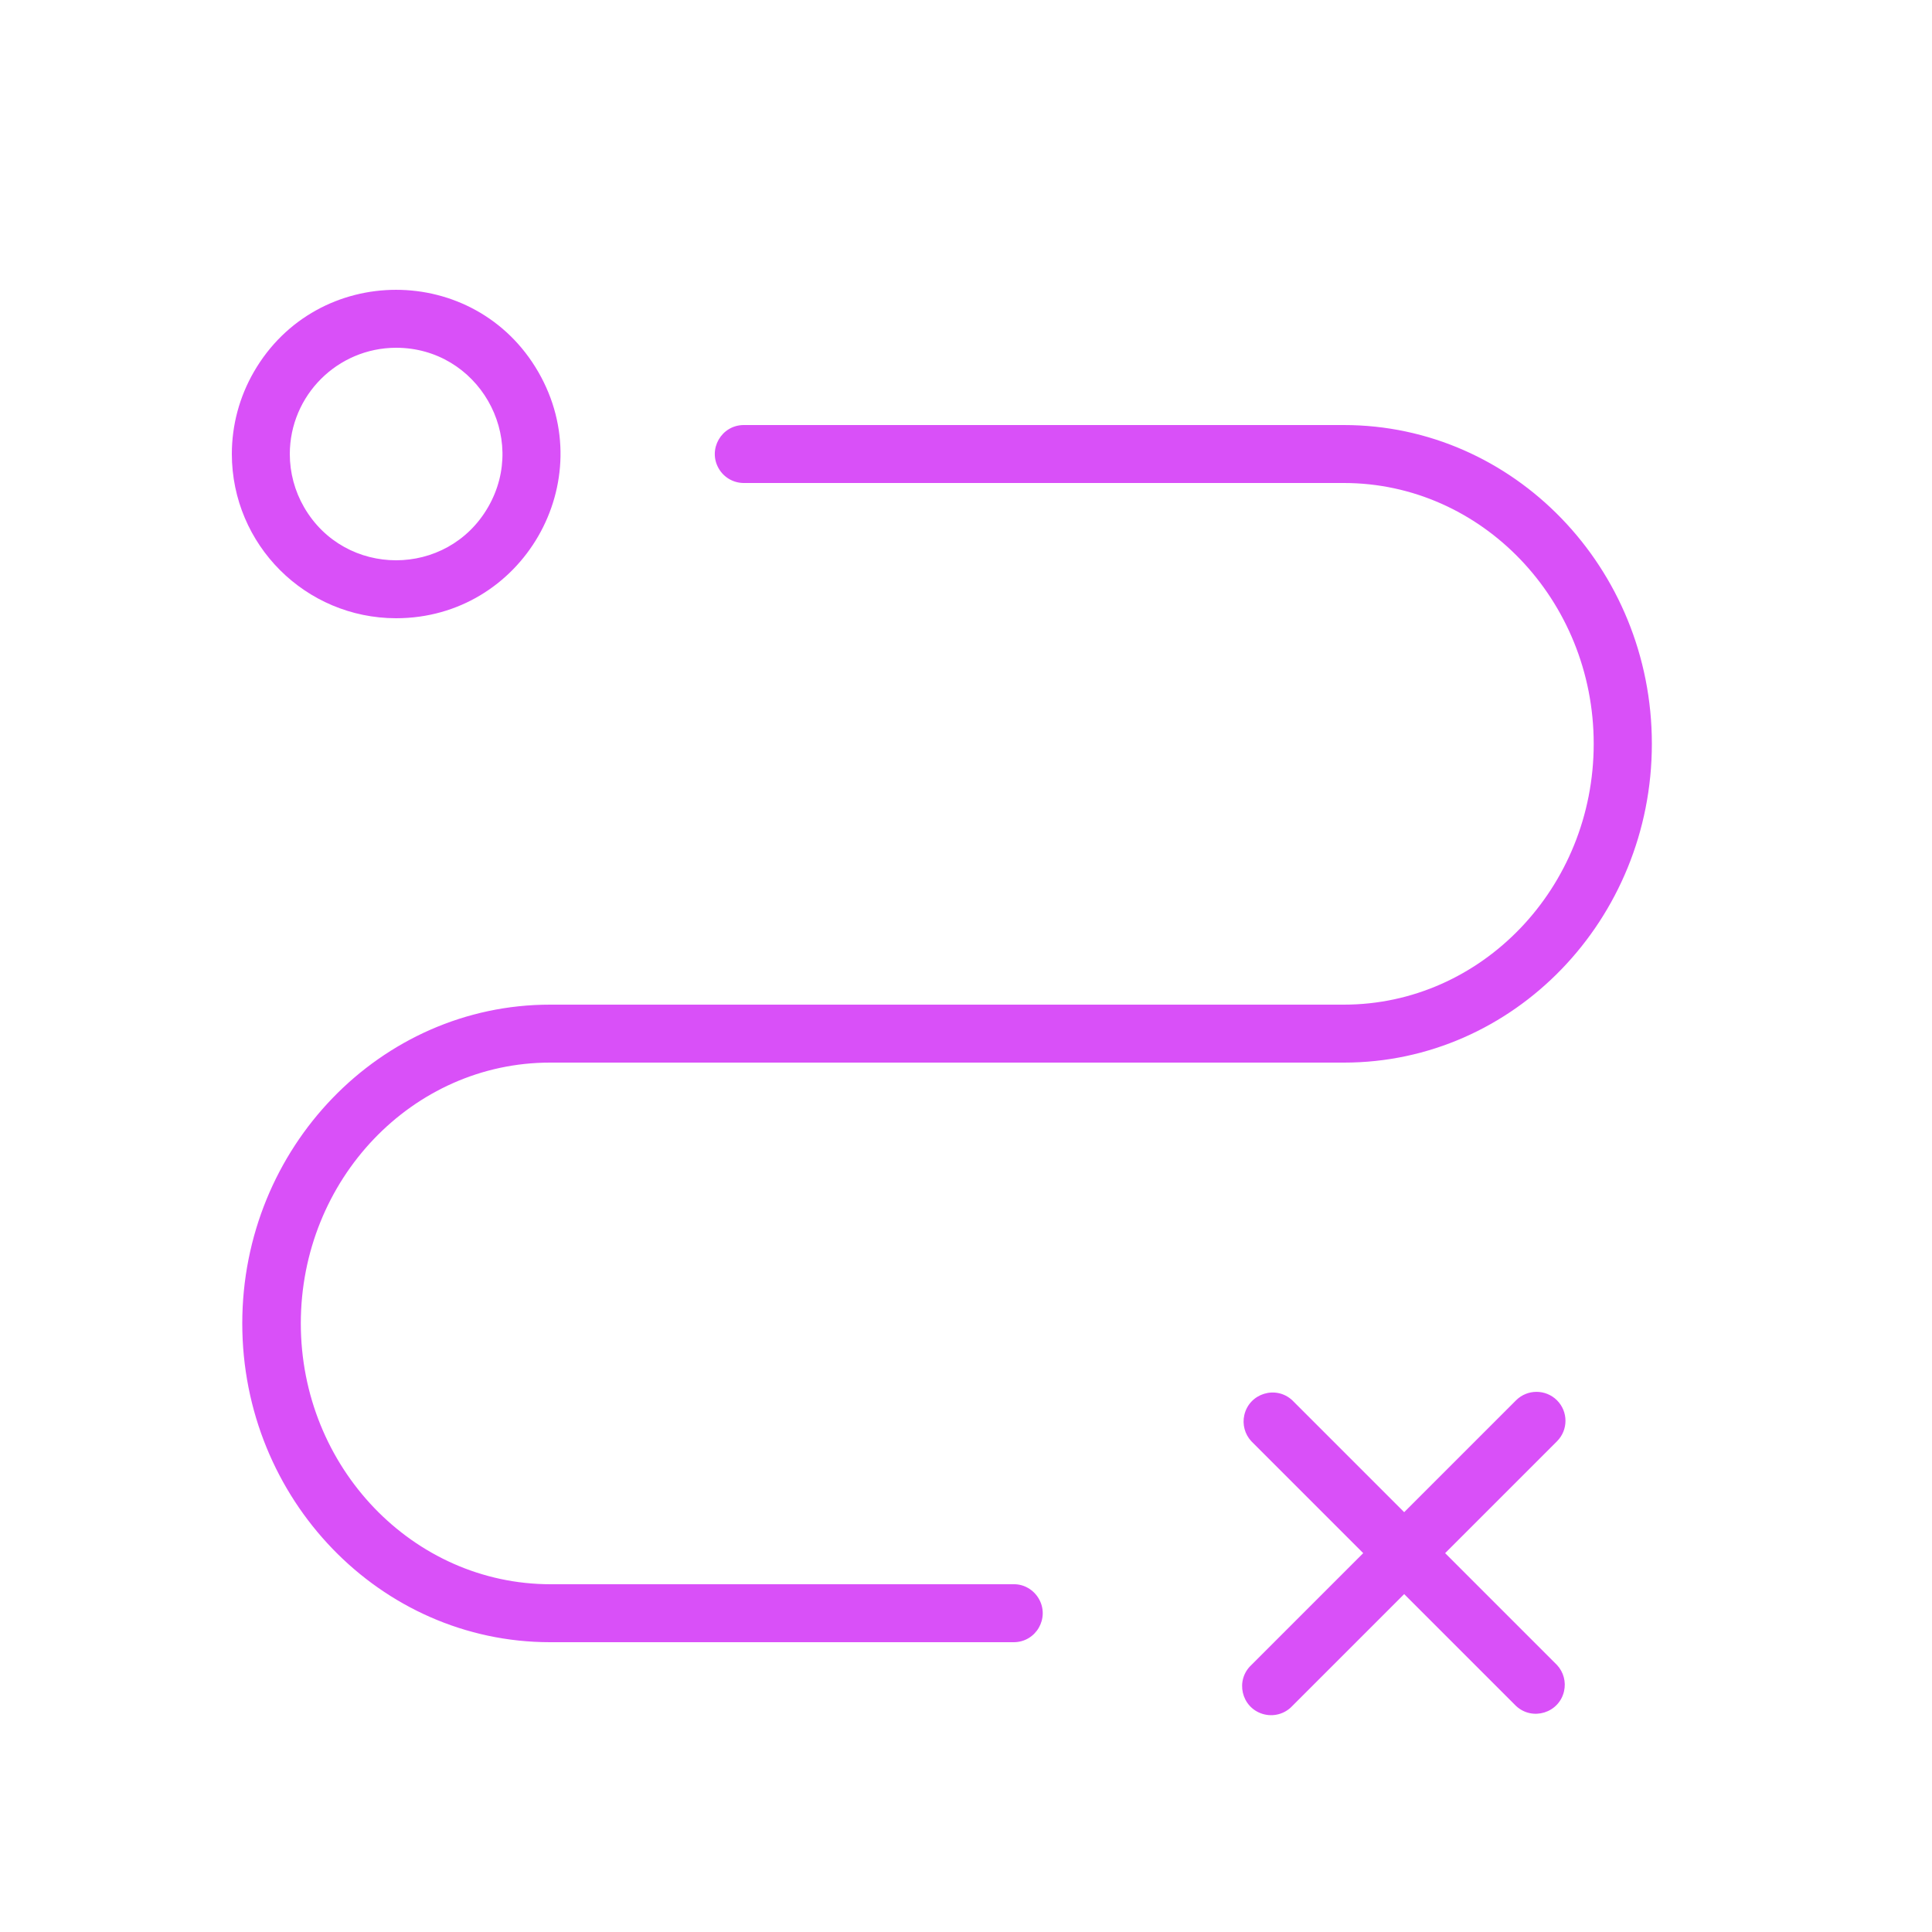 <?xml version="1.0" encoding="UTF-8"?> <svg xmlns="http://www.w3.org/2000/svg" viewBox="1950 2449.992 100 100" width="100" height="100"><path fill="#d950f8" stroke="none" fill-opacity="1" stroke-width="1" stroke-opacity="1" color="rgb(51, 51, 51)" fill-rule="evenodd" id="tSvgb69126f13f" d="M 2002.5 2531.992 C 1994.5 2531.992 1986.5 2531.992 1978.5 2531.992 C 1971.37 2531.992 1965.57 2525.932 1965.57 2518.492 C 1965.57 2511.052 1971.34 2504.992 1978.47 2504.992 C 1992.17 2504.992 2005.87 2504.992 2019.57 2504.992 C 2028.35 2504.992 2035.5 2497.592 2035.5 2488.492 C 2035.5 2479.392 2028.35 2471.992 2019.56 2471.992 C 2009.207 2471.992 1998.853 2471.992 1988.5 2471.992 C 1987.345 2471.992 1986.623 2473.242 1987.201 2474.242 C 1987.469 2474.707 1987.964 2474.992 1988.5 2474.992 C 1998.853 2474.992 2009.207 2474.992 2019.56 2474.992 C 2026.69 2474.992 2032.49 2481.052 2032.49 2488.492 C 2032.49 2495.932 2026.69 2501.992 2019.56 2501.992 C 2005.863 2501.992 1992.167 2501.992 1978.47 2501.992 C 1969.69 2501.992 1962.54 2509.392 1962.54 2518.492 C 1962.54 2527.592 1969.68 2534.992 1978.47 2534.992 C 1986.47 2534.992 1994.47 2534.992 2002.47 2534.992 C 2003.625 2534.992 2004.346 2533.742 2003.769 2532.742C 2003.501 2532.278 2003.006 2531.992 2002.5 2531.992Z M 1970.5 2481.992 C 1977.043 2481.992 1981.133 2474.909 1977.861 2469.242 C 1974.589 2463.576 1966.41 2463.576 1963.139 2469.242 C 1962.393 2470.535 1962 2472 1962 2473.492C 1962.005 2478.185 1965.808 2481.987 1970.5 2481.992Z M 1970.5 2467.992 C 1974.734 2467.992 1977.38 2472.576 1975.263 2476.242 C 1973.146 2479.909 1967.854 2479.909 1965.737 2476.242 C 1965.254 2475.406 1965 2474.458 1965 2473.492C 1965.005 2470.457 1967.465 2467.998 1970.5 2467.992Z M 2030.59 2522.472 C 2030.004 2521.888 2029.056 2521.888 2028.47 2522.472 C 2026.54 2524.402 2024.61 2526.332 2022.68 2528.262 C 2020.75 2526.332 2018.82 2524.402 2016.89 2522.472 C 2016.045 2521.685 2014.665 2522.108 2014.406 2523.233 C 2014.294 2523.719 2014.43 2524.228 2014.77 2524.592 C 2016.7 2526.522 2018.63 2528.452 2020.56 2530.382 C 2018.63 2532.312 2016.7 2534.242 2014.77 2536.172 C 2013.925 2536.96 2014.249 2538.366 2015.353 2538.704 C 2015.902 2538.872 2016.499 2538.712 2016.89 2538.292 C 2018.82 2536.362 2020.75 2534.432 2022.68 2532.502 C 2024.61 2534.432 2026.54 2536.362 2028.47 2538.292 C 2029.315 2539.08 2030.695 2538.657 2030.954 2537.532 C 2031.066 2537.046 2030.93 2536.537 2030.59 2536.172 C 2028.66 2534.242 2026.73 2532.312 2024.8 2530.382 C 2026.73 2528.452 2028.66 2526.522 2030.59 2524.592C 2031.175 2524.007 2031.175 2523.058 2030.59 2522.472Z"></path><defs> </defs></svg> 